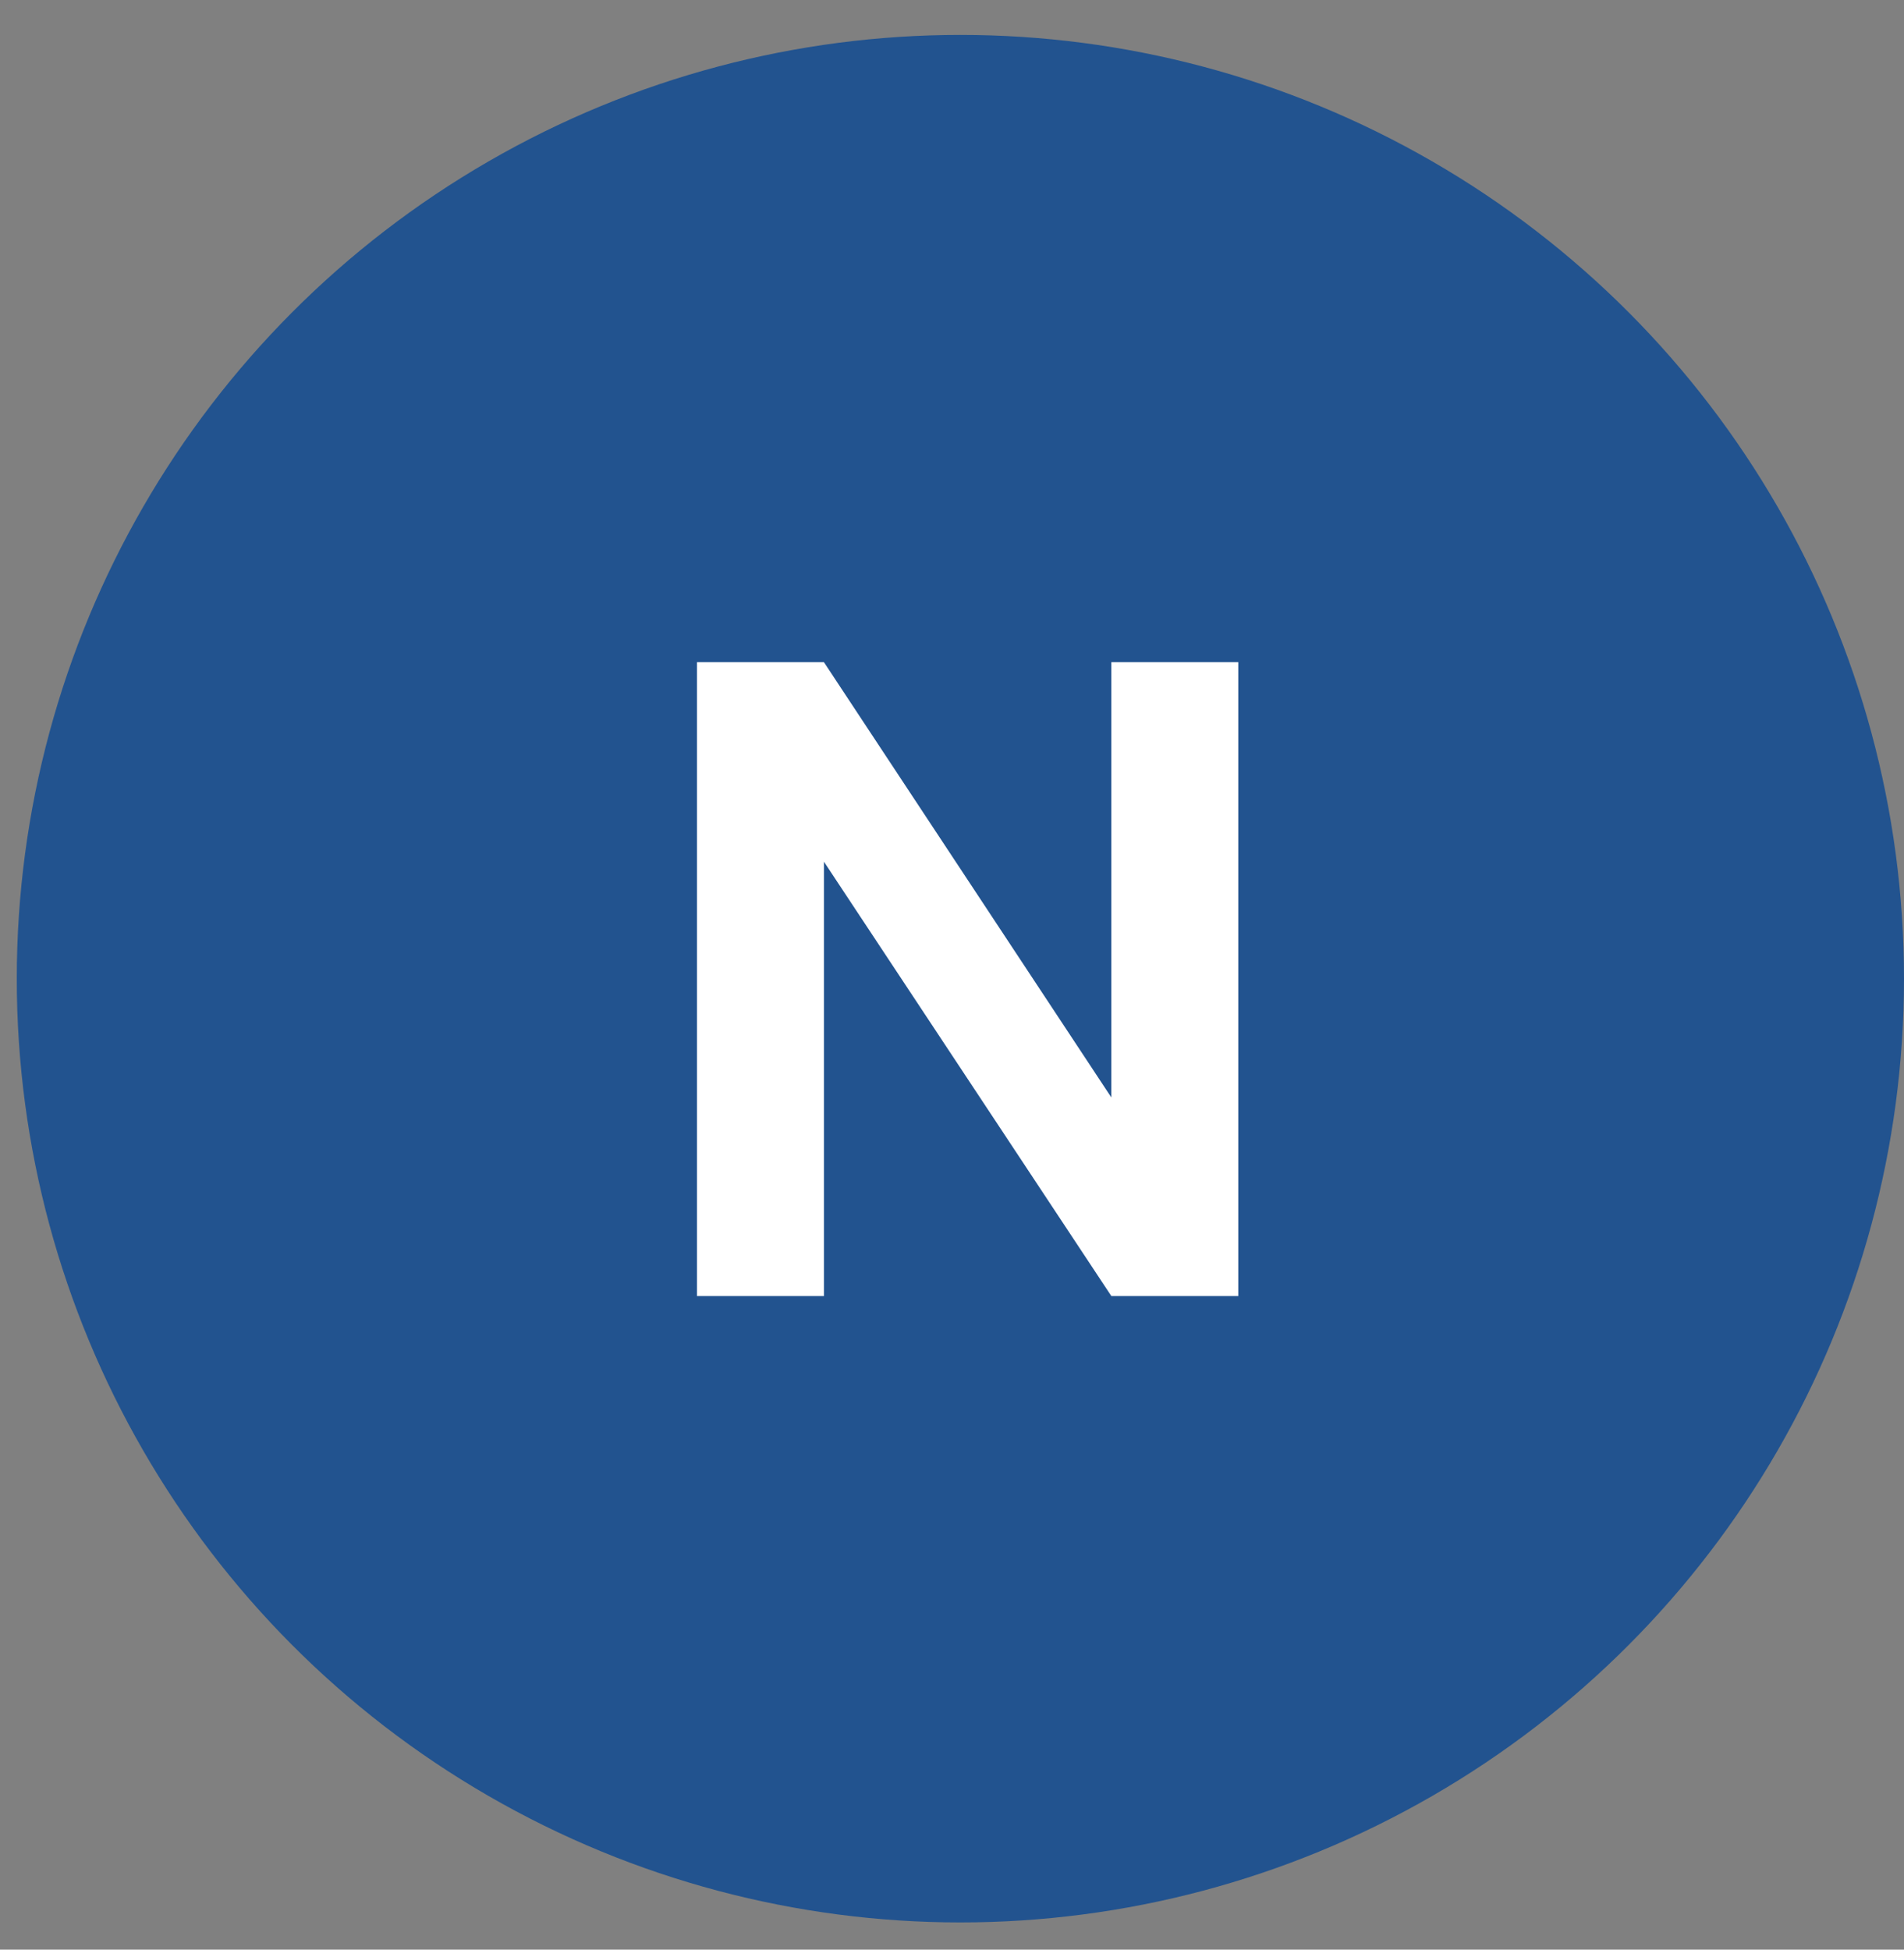 <?xml version="1.0" encoding="UTF-8"?> <svg xmlns="http://www.w3.org/2000/svg" width="42" height="43" viewBox="0 0 42 43" fill="none"><rect x="0" y="0" width="42" height="43" fill="#808080" stroke="none"/><circle cx="21.185" cy="21.585" r="20.815" fill="#22538F"></circle><path d="M27.315 28.585H24.515L18.175 19.005V28.585H15.375V14.605H18.175L24.515 24.205V14.605H27.315V28.585Z" fill="white"></path></svg> 